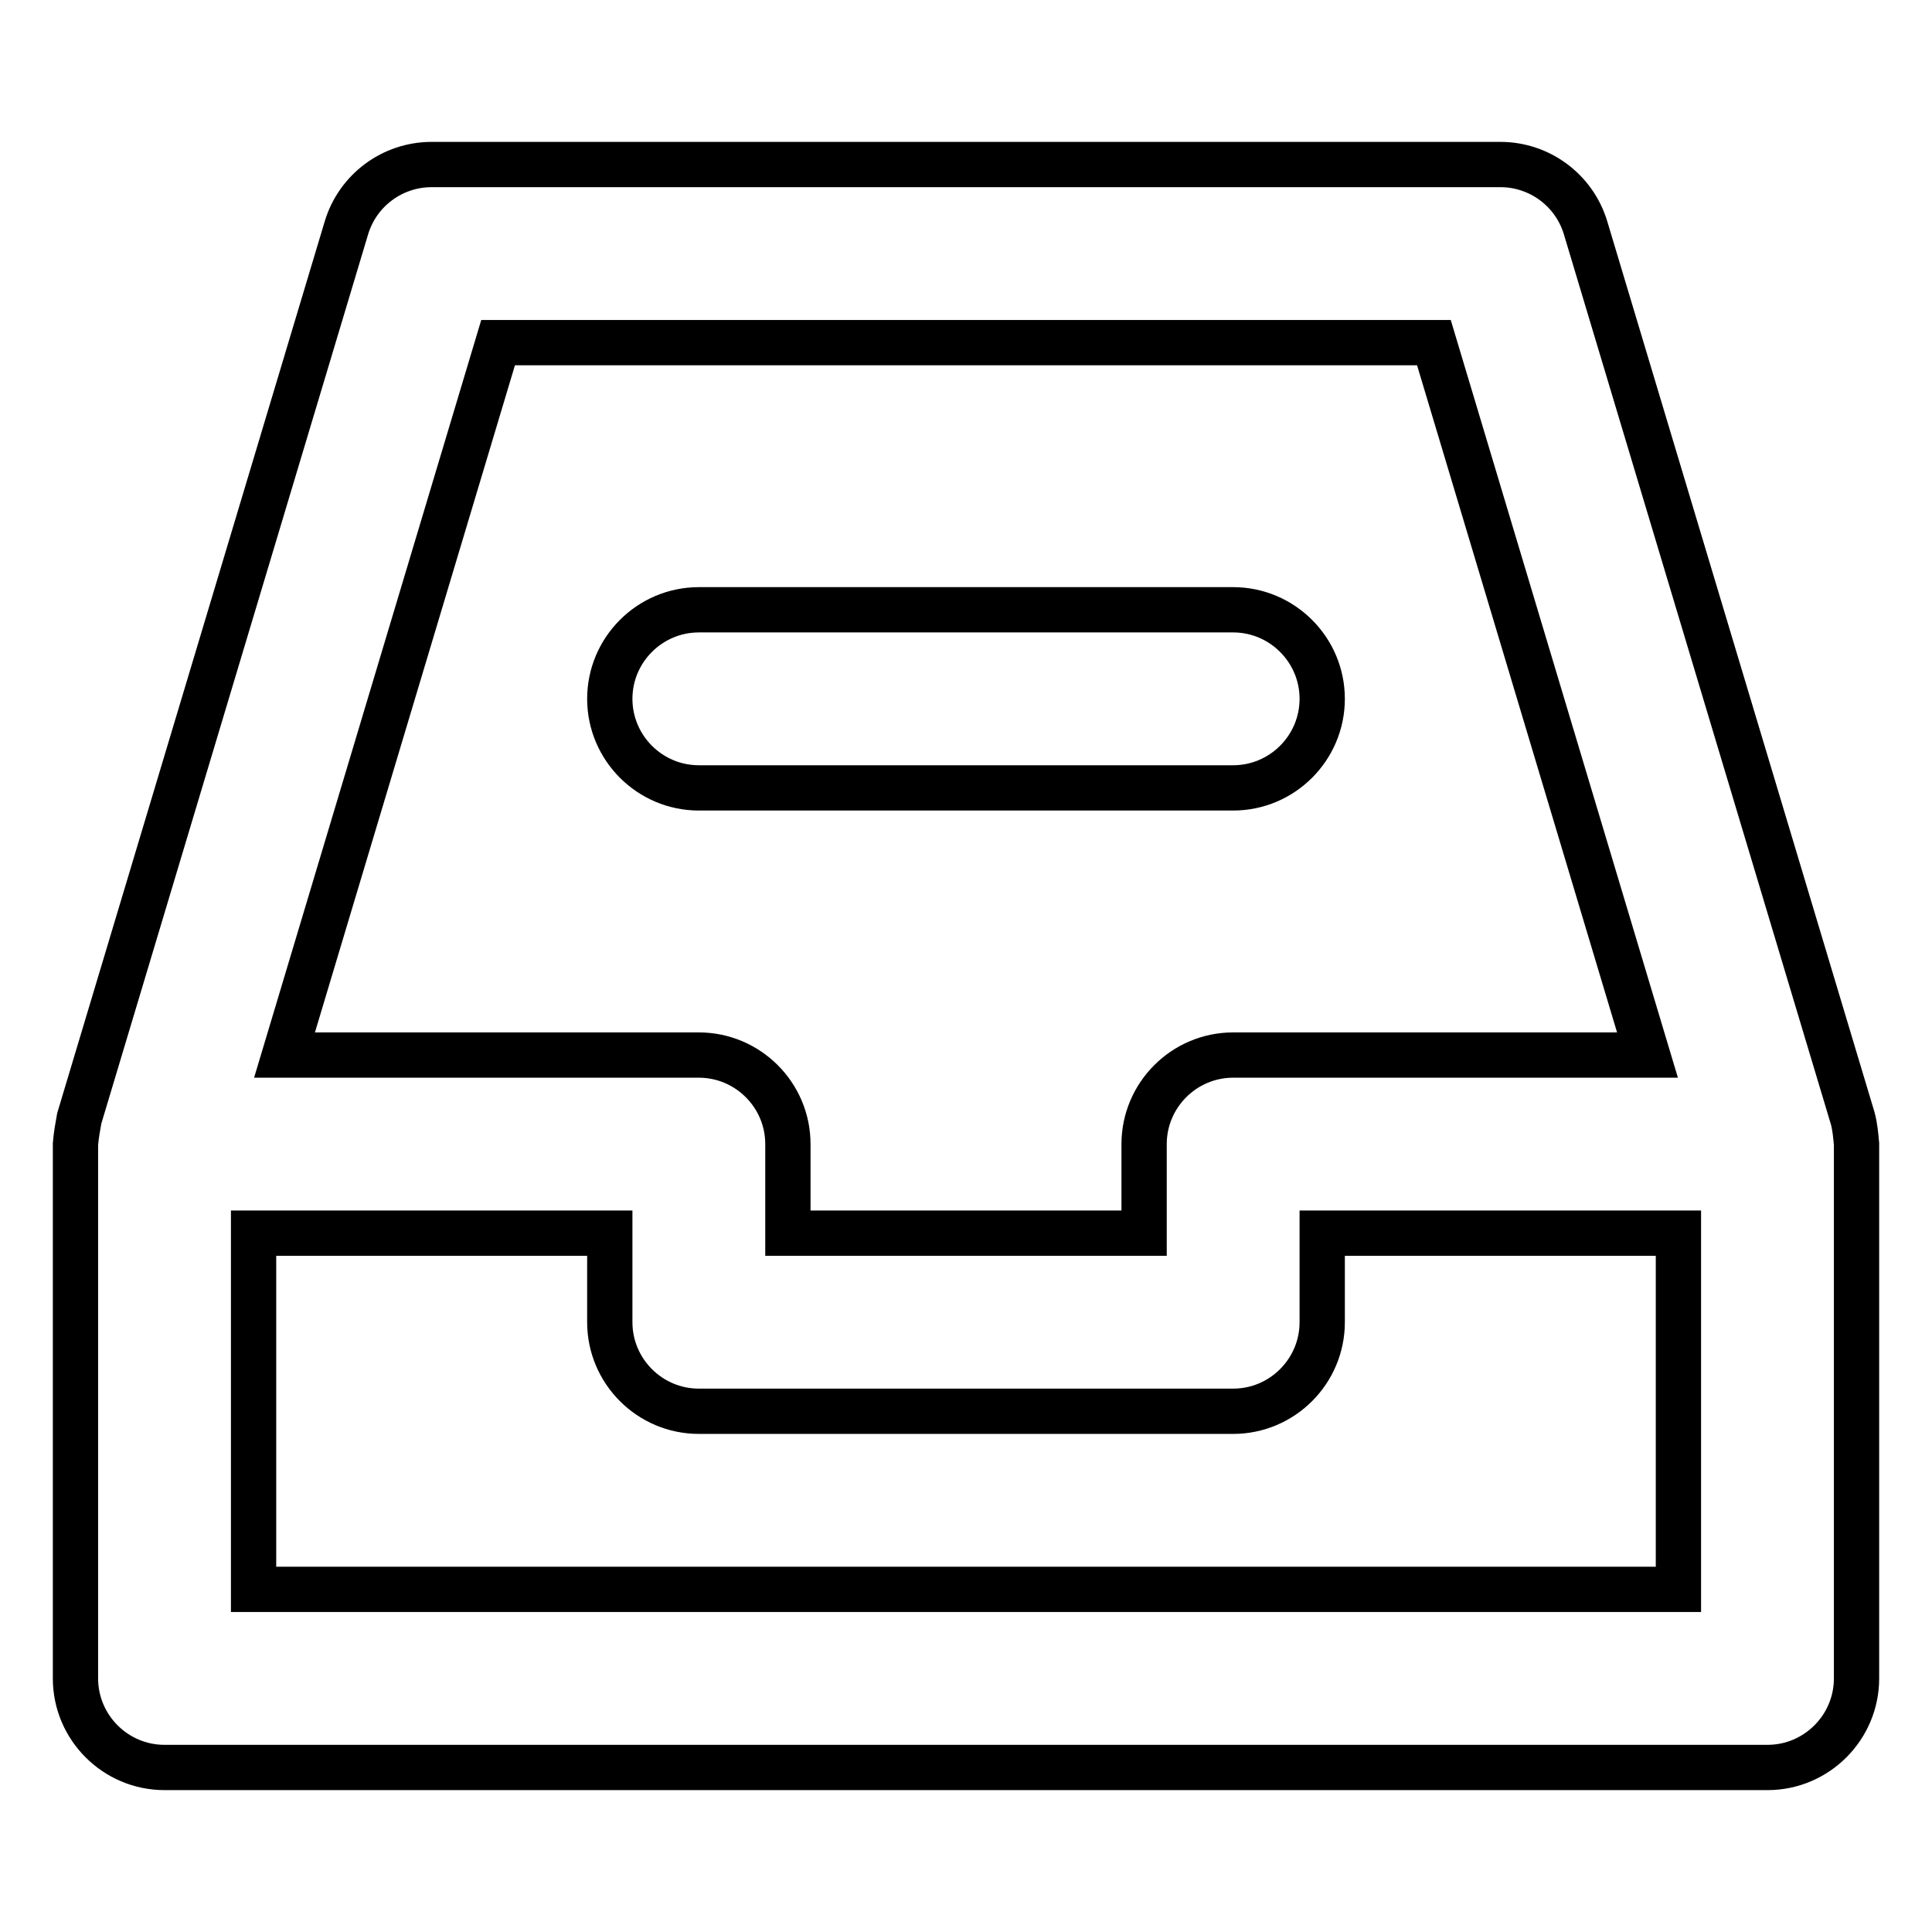 <?xml version="1.0" encoding="utf-8"?>
<!-- Svg Vector Icons : http://www.onlinewebfonts.com/icon -->
<!DOCTYPE svg PUBLIC "-//W3C//DTD SVG 1.1//EN" "http://www.w3.org/Graphics/SVG/1.1/DTD/svg11.dtd">
<svg version="1.1" xmlns="http://www.w3.org/2000/svg" xmlns:xlink="http://www.w3.org/1999/xlink" x="0px" y="0px" viewBox="0 0 256 256" enable-background="new 0 0 256 256" xml:space="preserve">
<g> <path stroke-width="6" fill-opacity="0" stroke="#000000"  d="M163.4,104.4H92.6c-6.5,0-11.8-5.3-11.8-11.8s5.3-11.8,11.8-11.8h70.8c6.5,0,11.8,5.3,11.8,11.8 S169.9,104.4,163.4,104.4L163.4,104.4z M245.5,148.2l-35.4-118c-1.5-5-6.1-8.4-11.3-8.4H57.2c-5.2,0-9.8,3.4-11.3,8.4l-35.4,118 c-0.2,1.1-0.4,2.2-0.5,3.4v70.8c0,6.5,5.3,11.8,11.8,11.8h212.4c6.5,0,11.8-5.3,11.8-11.8l0,0v-70.8 C245.9,150.5,245.8,149.3,245.5,148.2L245.5,148.2z M66,45.4h124l28.3,94.4h-54.9c-6.5,0-11.8,5.3-11.8,11.8v11.8h-47.2v-11.8 c0-6.5-5.3-11.8-11.8-11.8H37.7L66,45.4z M222.4,210.6H33.6v-47.2h47.2v11.8c0,6.5,5.3,11.8,11.8,11.8h70.8 c6.5,0,11.8-5.3,11.8-11.8v-11.8h47.2V210.6z"/></g>
</svg>
